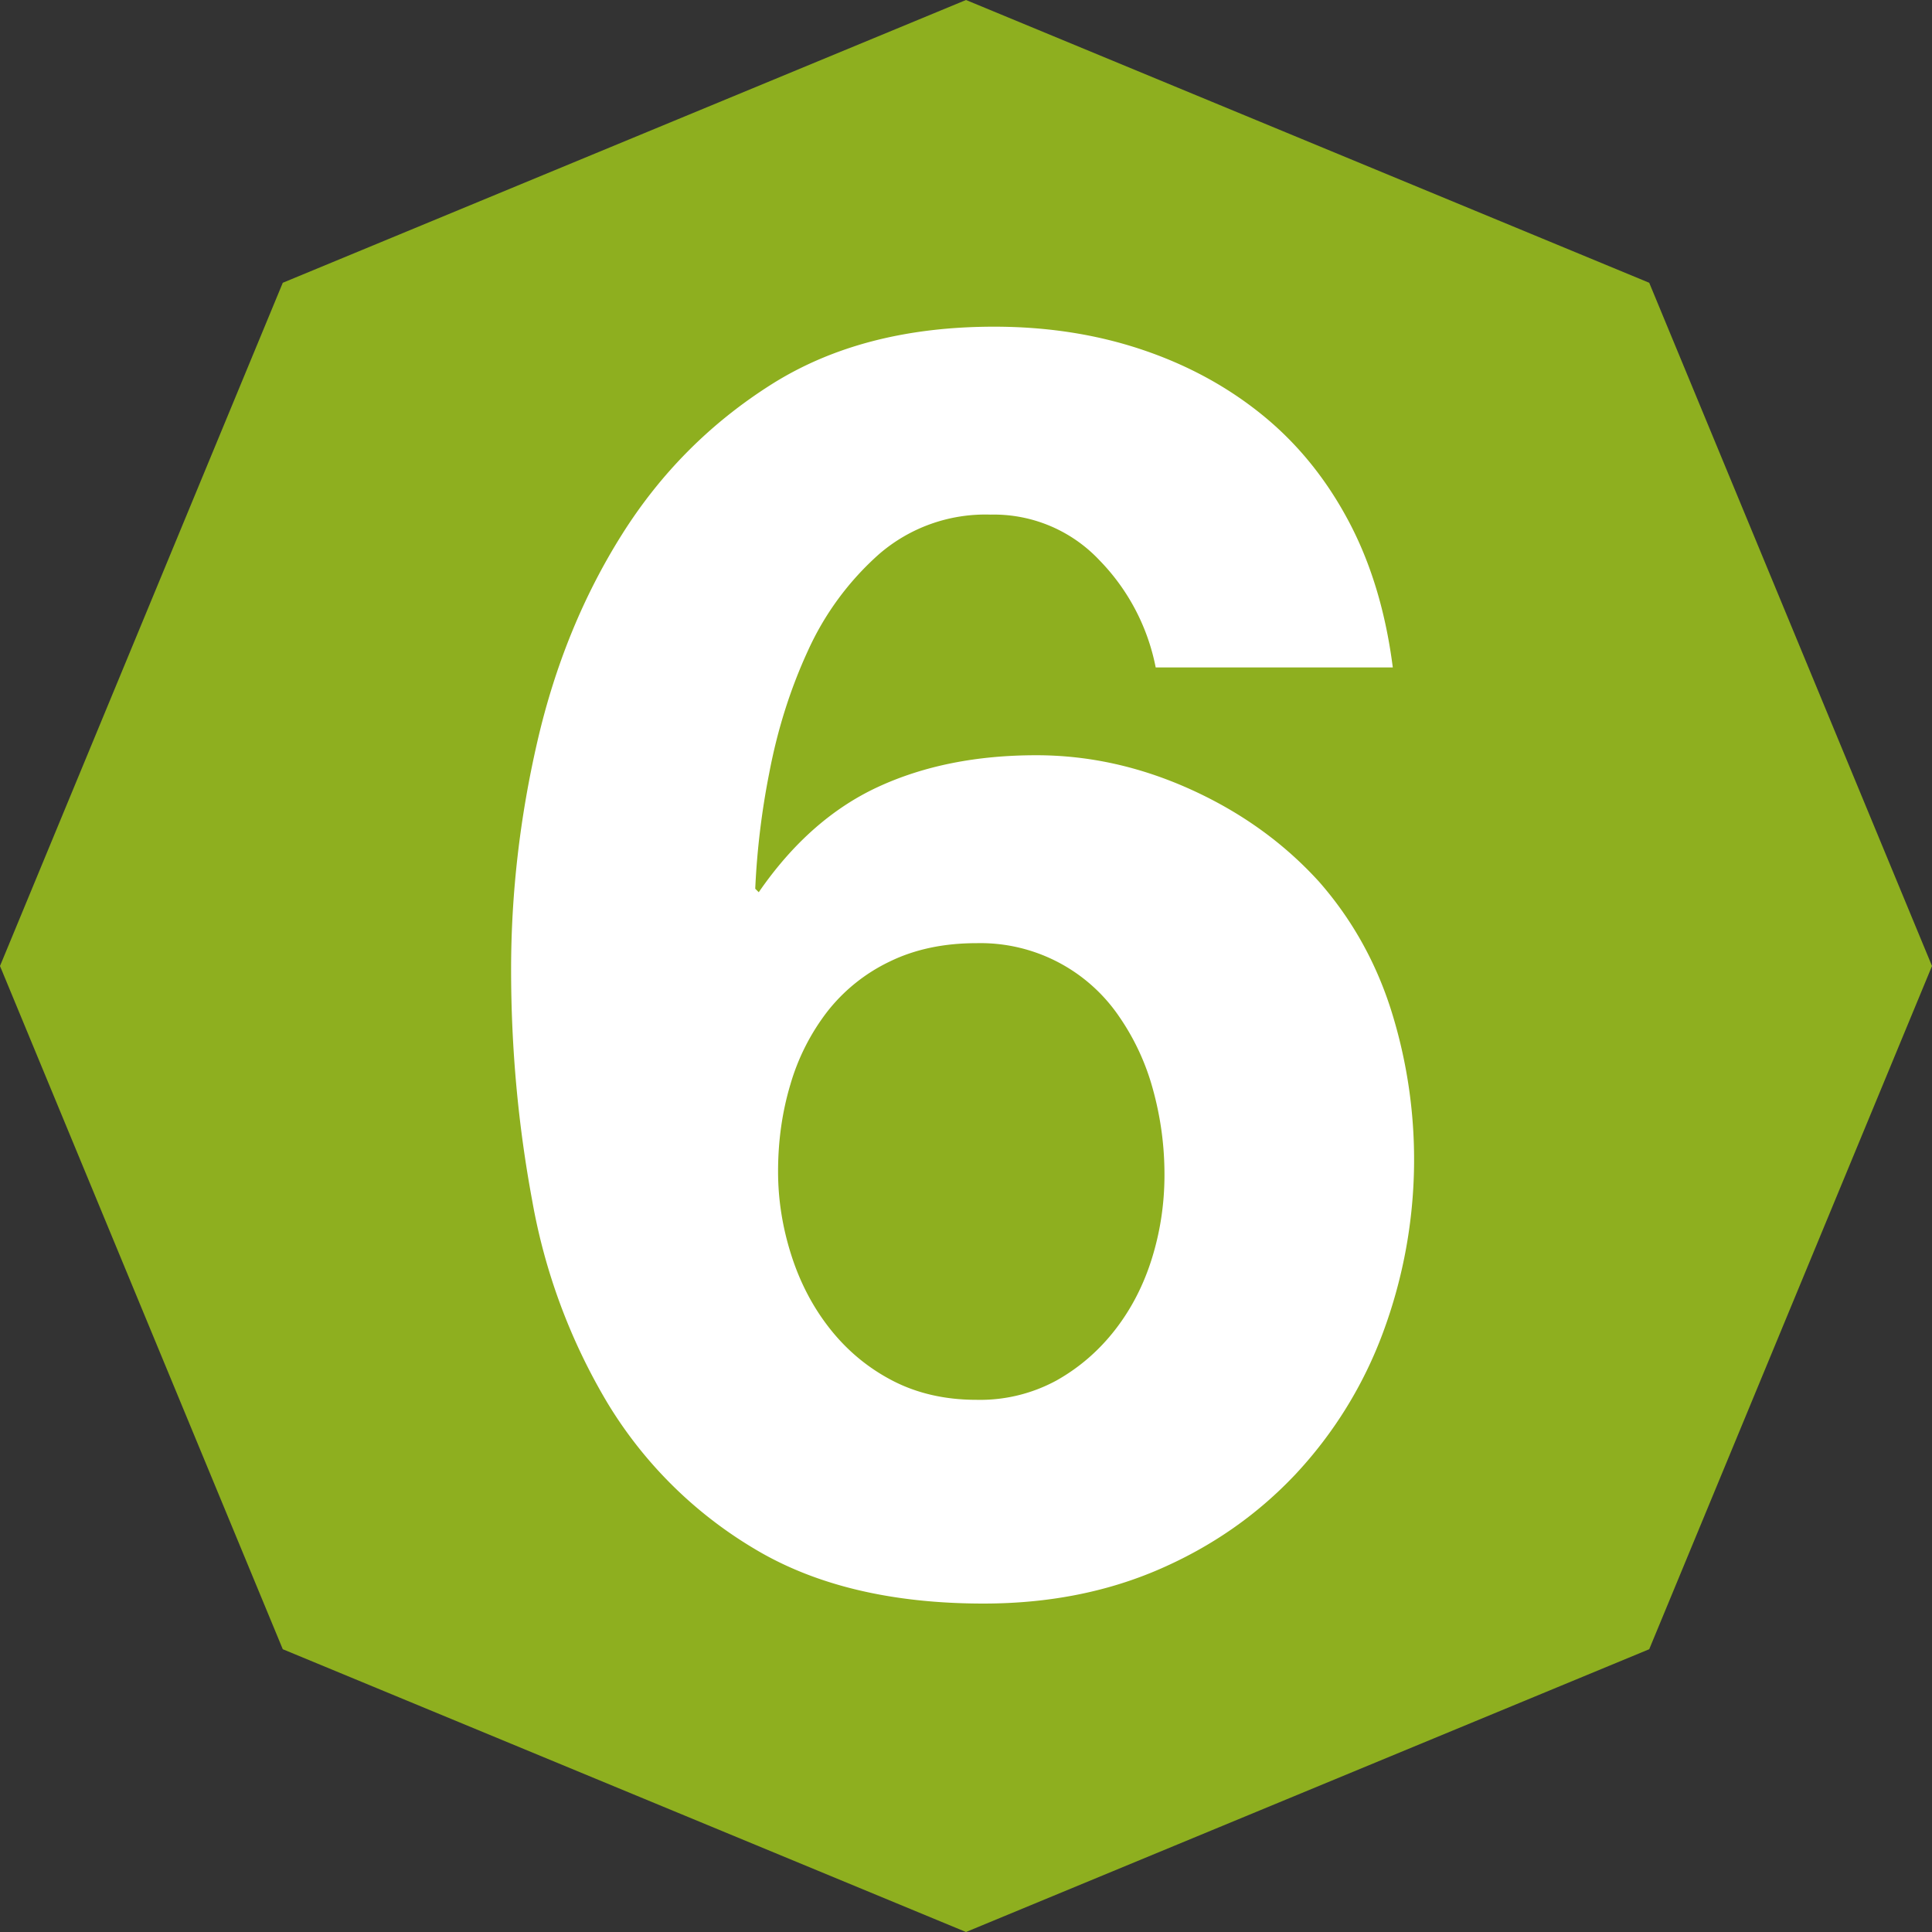 <svg xmlns="http://www.w3.org/2000/svg" width="11" height="11" viewBox="0 0 11 11">
    <rect x="0" y="0" width="11" height="11" fill="#333333" stroke="none"/>
    <g fill="none" fill-rule="evenodd">
        <path fill="#8EAF1F" d="M5.5 0l3.89 1.61L11 5.5 9.39 9.39 5.5 11 1.61 9.39 0 5.5l1.61-3.89z"/>
        <path fill="#FFF" d="M5.56 5.37c-.187 0-.352.035-.495.105a.996.996 0 0 0-.355.285 1.25 1.25 0 0 0-.21.415c-.047.157-.07.322-.07.495 0 .16.025.318.075.475.05.157.123.297.22.42s.215.222.355.295c.14.073.3.11.48.11a.91.91 0 0 0 .455-.11c.13-.073.242-.17.335-.29.093-.12.163-.257.21-.41.047-.153.07-.31.07-.47a1.81 1.81 0 0 0-.065-.485 1.35 1.35 0 0 0-.195-.42.955.955 0 0 0-.81-.415zM6.58 3.8a1.204 1.204 0 0 0-.32-.61.825.825 0 0 0-.62-.26.925.925 0 0 0-.635.225 1.64 1.64 0 0 0-.405.55c-.1.217-.173.448-.22.695a4.413 4.413 0 0 0-.08.66l.02.02c.193-.28.42-.48.68-.6.26-.12.56-.18.9-.18.3 0 .593.065.88.195.287.13.53.305.73.525.187.213.323.457.41.73a2.83 2.83 0 0 1-.045 1.835 2.4 2.4 0 0 1-.5.81c-.217.23-.475.41-.775.54-.3.13-.633.195-1 .195-.527 0-.963-.105-1.31-.315a2.427 2.427 0 0 1-.83-.825 3.4 3.4 0 0 1-.43-1.155c-.08-.43-.12-.868-.12-1.315 0-.433.05-.867.15-1.3.1-.433.26-.825.48-1.175.22-.35.503-.635.85-.855.347-.22.77-.33 1.27-.33.3 0 .58.043.84.13.26.087.49.212.69.375.2.163.363.365.49.605s.21.517.25.83H6.58z"/>
    </g>
</svg>
